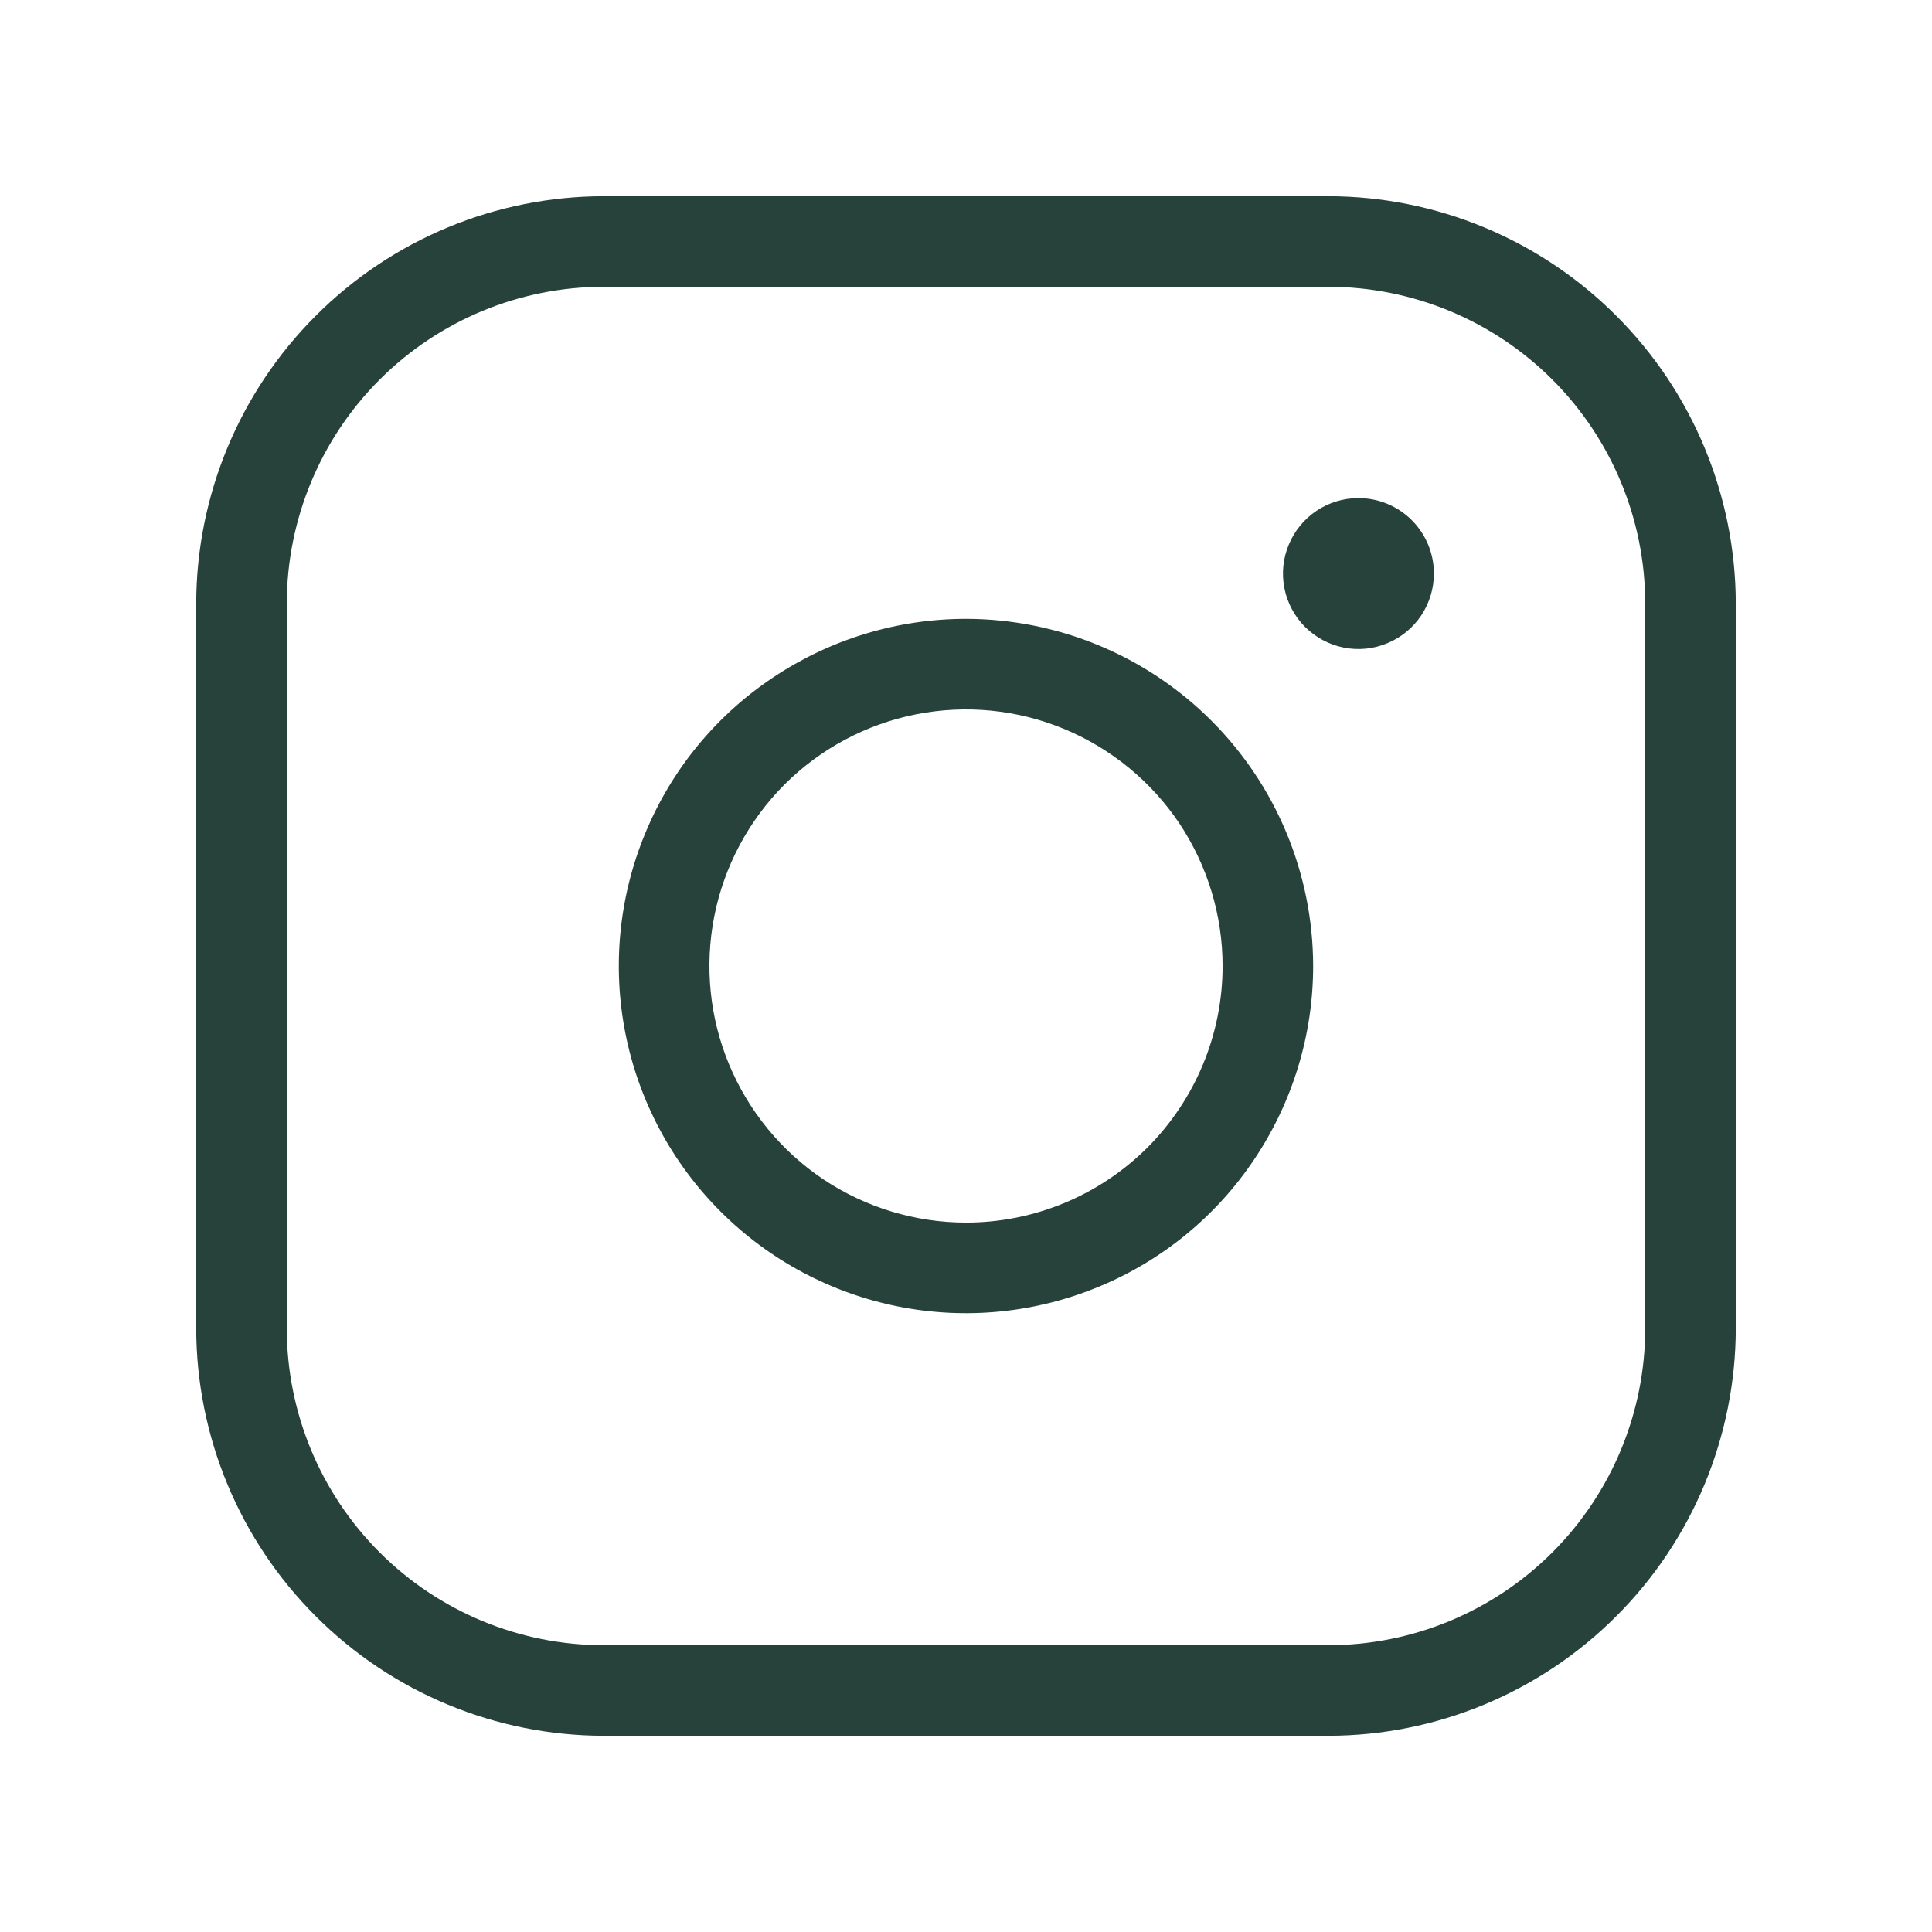 <svg width="16" height="16" viewBox="0 0 16 16" fill="none" xmlns="http://www.w3.org/2000/svg">
<path d="M8 5.125C7.431 5.125 6.876 5.294 6.403 5.61C5.93 5.925 5.561 6.374 5.344 6.9C5.126 7.425 5.069 8.003 5.18 8.561C5.291 9.119 5.565 9.631 5.967 10.033C6.369 10.435 6.881 10.709 7.439 10.82C7.997 10.931 8.575 10.874 9.1 10.656C9.626 10.439 10.075 10.07 10.39 9.597C10.706 9.124 10.875 8.569 10.875 8C10.874 7.238 10.571 6.507 10.032 5.968C9.493 5.429 8.762 5.126 8 5.125ZM8 10.125C7.58 10.125 7.169 10 6.819 9.767C6.47 9.533 6.198 9.201 6.037 8.813C5.876 8.425 5.834 7.998 5.916 7.585C5.998 7.173 6.2 6.795 6.497 6.497C6.795 6.2 7.173 5.998 7.585 5.916C7.998 5.834 8.425 5.876 8.813 6.037C9.201 6.198 9.533 6.47 9.767 6.819C10 7.169 10.125 7.58 10.125 8C10.125 8.564 9.901 9.104 9.503 9.503C9.104 9.901 8.564 10.125 8 10.125ZM11 1.625H5C4.105 1.626 3.247 1.982 2.615 2.615C1.982 3.247 1.626 4.105 1.625 5V11C1.626 11.895 1.982 12.753 2.615 13.385C3.247 14.018 4.105 14.374 5 14.375H11C11.895 14.374 12.753 14.018 13.385 13.385C14.018 12.753 14.374 11.895 14.375 11V5C14.374 4.105 14.018 3.247 13.385 2.615C12.753 1.982 11.895 1.626 11 1.625ZM13.625 11C13.625 11.696 13.348 12.364 12.856 12.856C12.364 13.348 11.696 13.625 11 13.625H5C4.304 13.625 3.636 13.348 3.144 12.856C2.652 12.364 2.375 11.696 2.375 11V5C2.375 4.304 2.652 3.636 3.144 3.144C3.636 2.652 4.304 2.375 5 2.375H11C11.696 2.375 12.364 2.652 12.856 3.144C13.348 3.636 13.625 4.304 13.625 5V11ZM11.875 4.75C11.875 4.874 11.838 4.994 11.77 5.097C11.701 5.2 11.603 5.28 11.489 5.327C11.375 5.375 11.249 5.387 11.128 5.363C11.007 5.339 10.896 5.279 10.808 5.192C10.721 5.105 10.661 4.993 10.637 4.872C10.613 4.751 10.625 4.625 10.673 4.511C10.72 4.397 10.8 4.299 10.903 4.23C11.005 4.162 11.126 4.125 11.25 4.125C11.416 4.125 11.575 4.191 11.692 4.308C11.809 4.425 11.875 4.584 11.875 4.75Z" fill="#27423B"/>
</svg>
